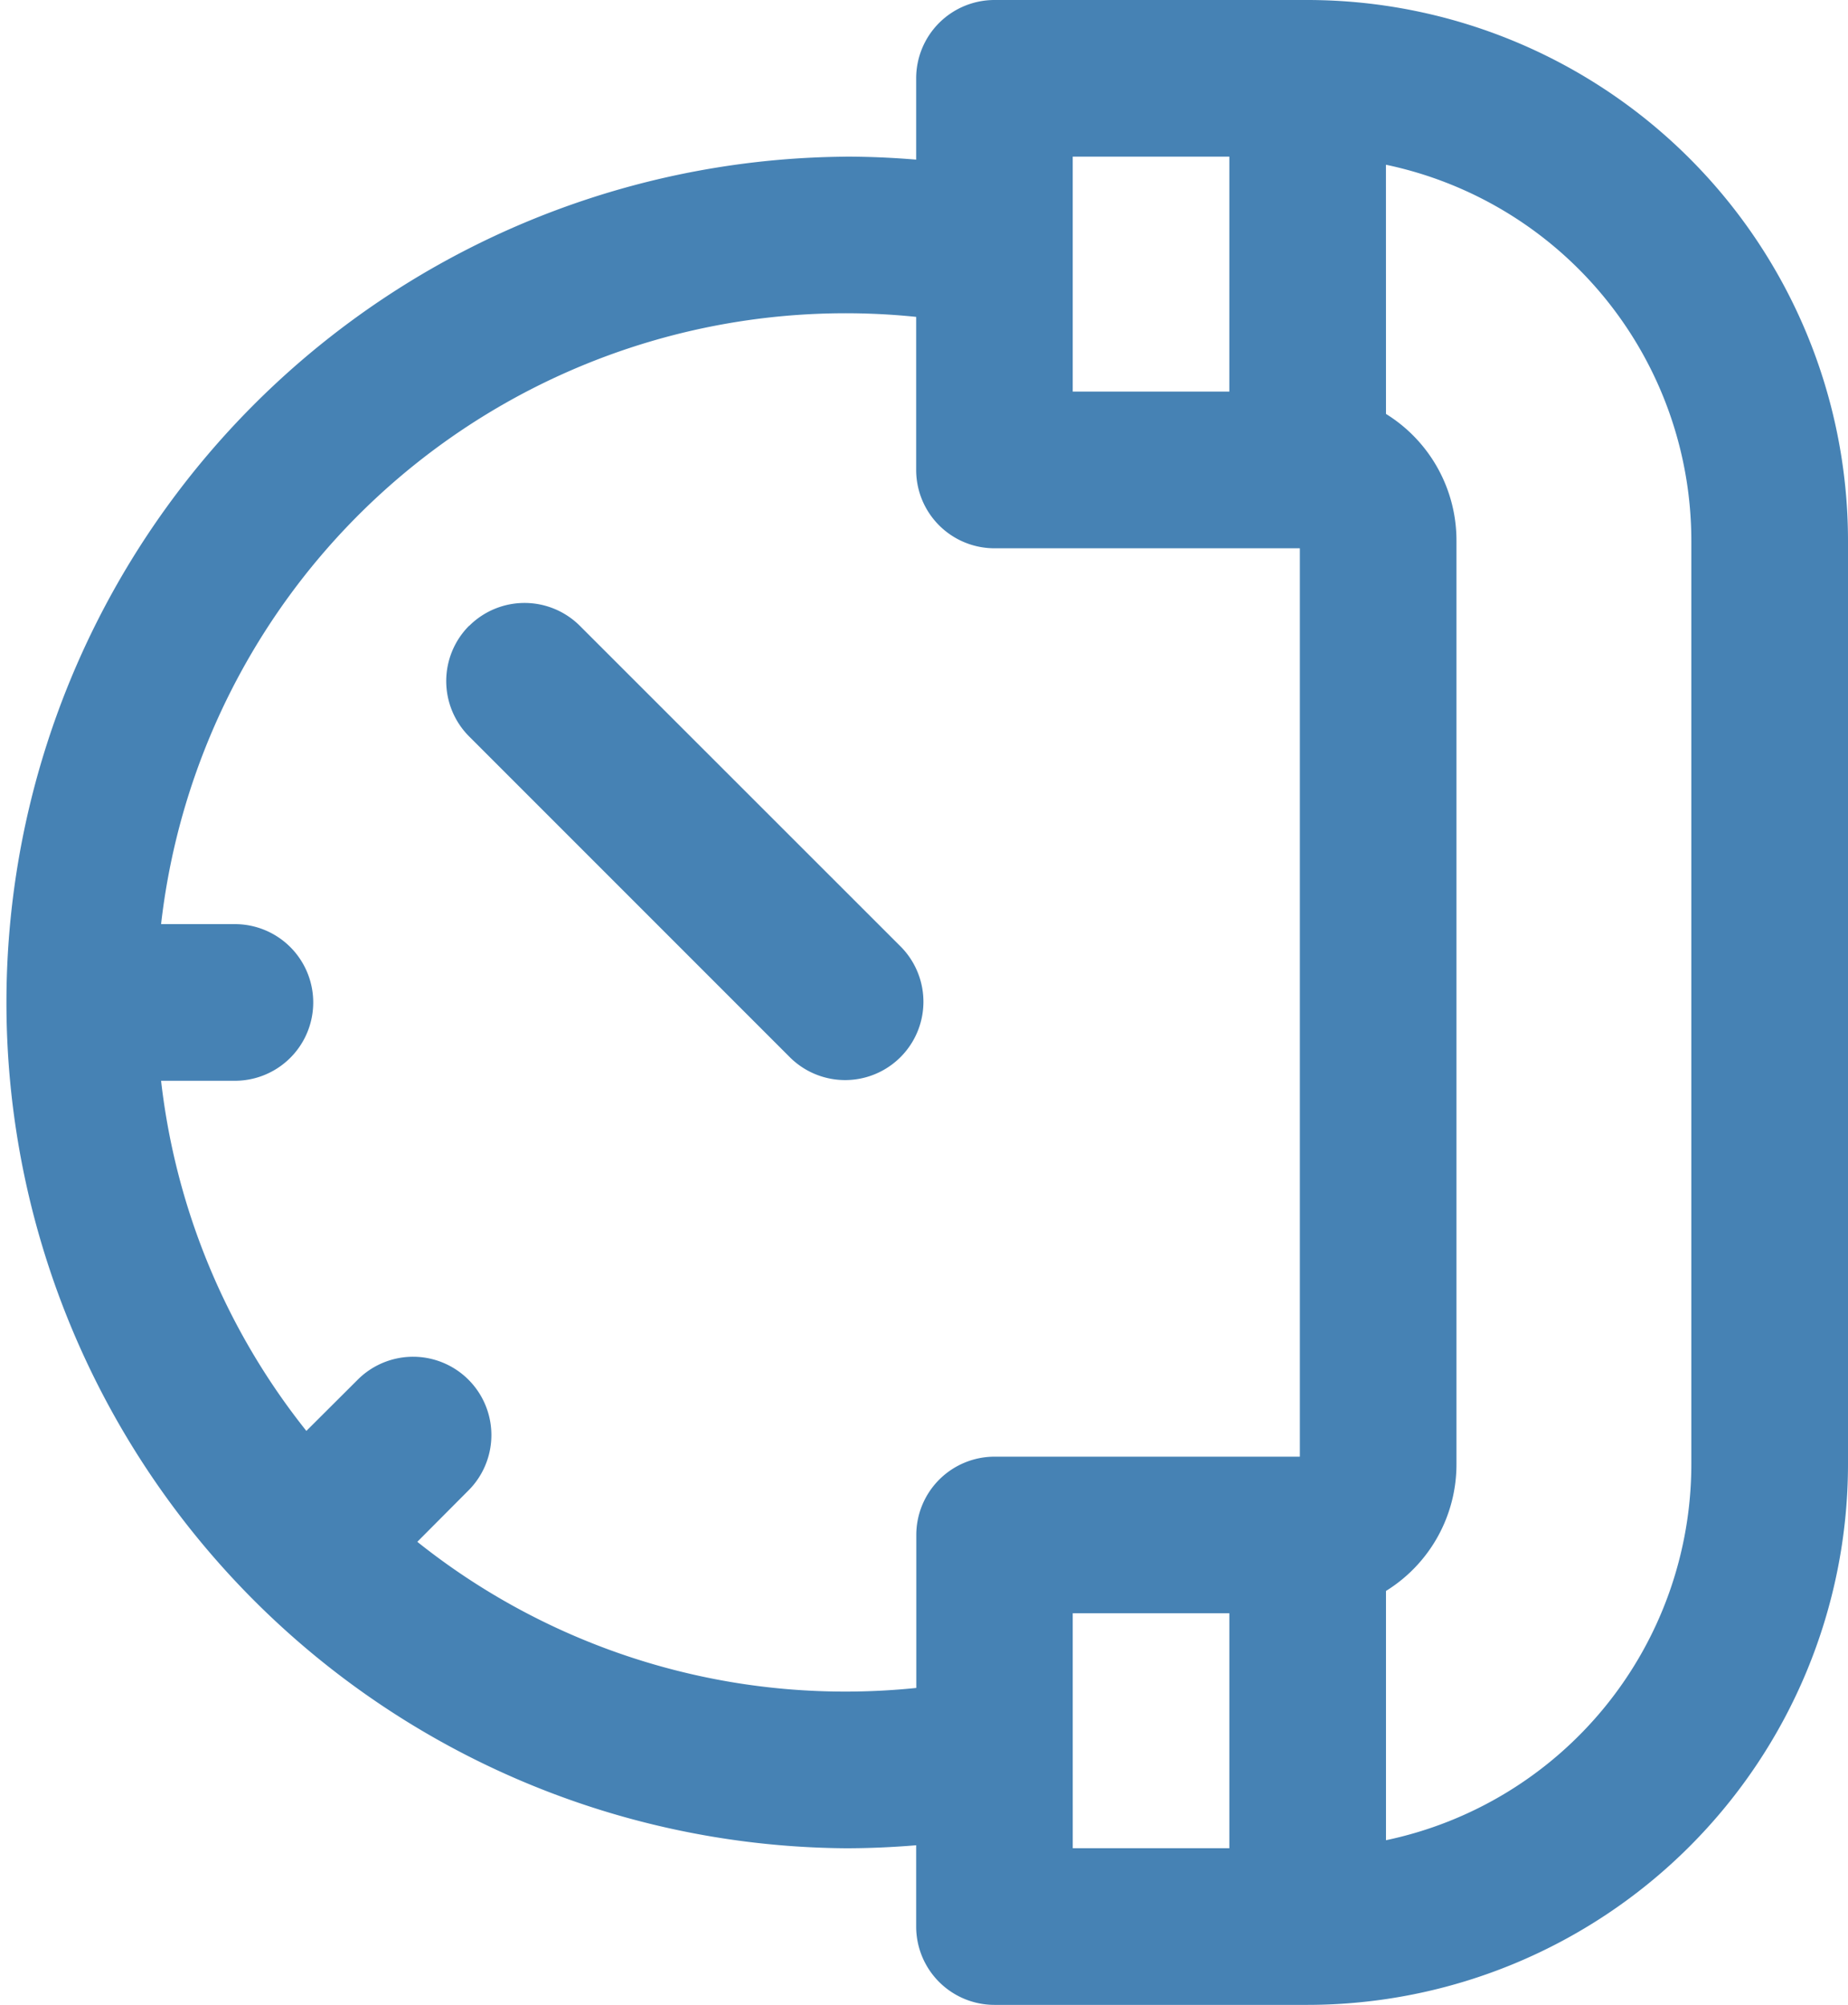 <?xml version="1.0" encoding="UTF-8"?> <svg xmlns="http://www.w3.org/2000/svg" width="75.282" height="81.662" viewBox="0 0 75.282 81.662"><path id="call-center" d="M54.451,6.38c.957,0,1.916.042,2.871.122V3.19A3.19,3.19,0,0,1,60.512,0h12.76a22.035,22.035,0,0,1,22.01,22.01V59.651a22.035,22.035,0,0,1-22.01,22.01H60.512a3.19,3.19,0,0,1-3.19-3.19V75.16c-.955.079-1.914.122-2.871.122a34.451,34.451,0,0,1,0-68.9Zm22.01,10.48a6.061,6.061,0,0,1,2.871,5.15V59.651a6.062,6.062,0,0,1-2.871,5.15V74.954A15.657,15.657,0,0,0,88.9,59.651V22.01a15.657,15.657,0,0,0-12.441-15.3ZM70.081,6.38H63.7v9.57h6.38Zm-6.38,68.9h6.38v-9.57H63.7Zm-31.218-17L34.6,56.169a3.19,3.19,0,0,1,4.511,4.511L37,62.8a27.933,27.933,0,0,0,17.456,6.1,28.266,28.266,0,0,0,2.871-.148V62.522a3.19,3.19,0,0,1,3.19-3.19H72.952v-37H60.512a3.19,3.19,0,0,1-3.19-3.19V12.907a28.065,28.065,0,0,0-30.76,24.734H29.57a3.19,3.19,0,1,1,0,6.38H26.562a27.939,27.939,0,0,0,5.922,14.266Zm6.629-32.794a3.19,3.19,0,0,0,0,4.511L52.2,43.086a3.19,3.19,0,0,0,4.511-4.511L43.624,25.493a3.19,3.19,0,0,0-4.511,0Z" transform="translate(-20)" fill="#4682B4"></path></svg> 